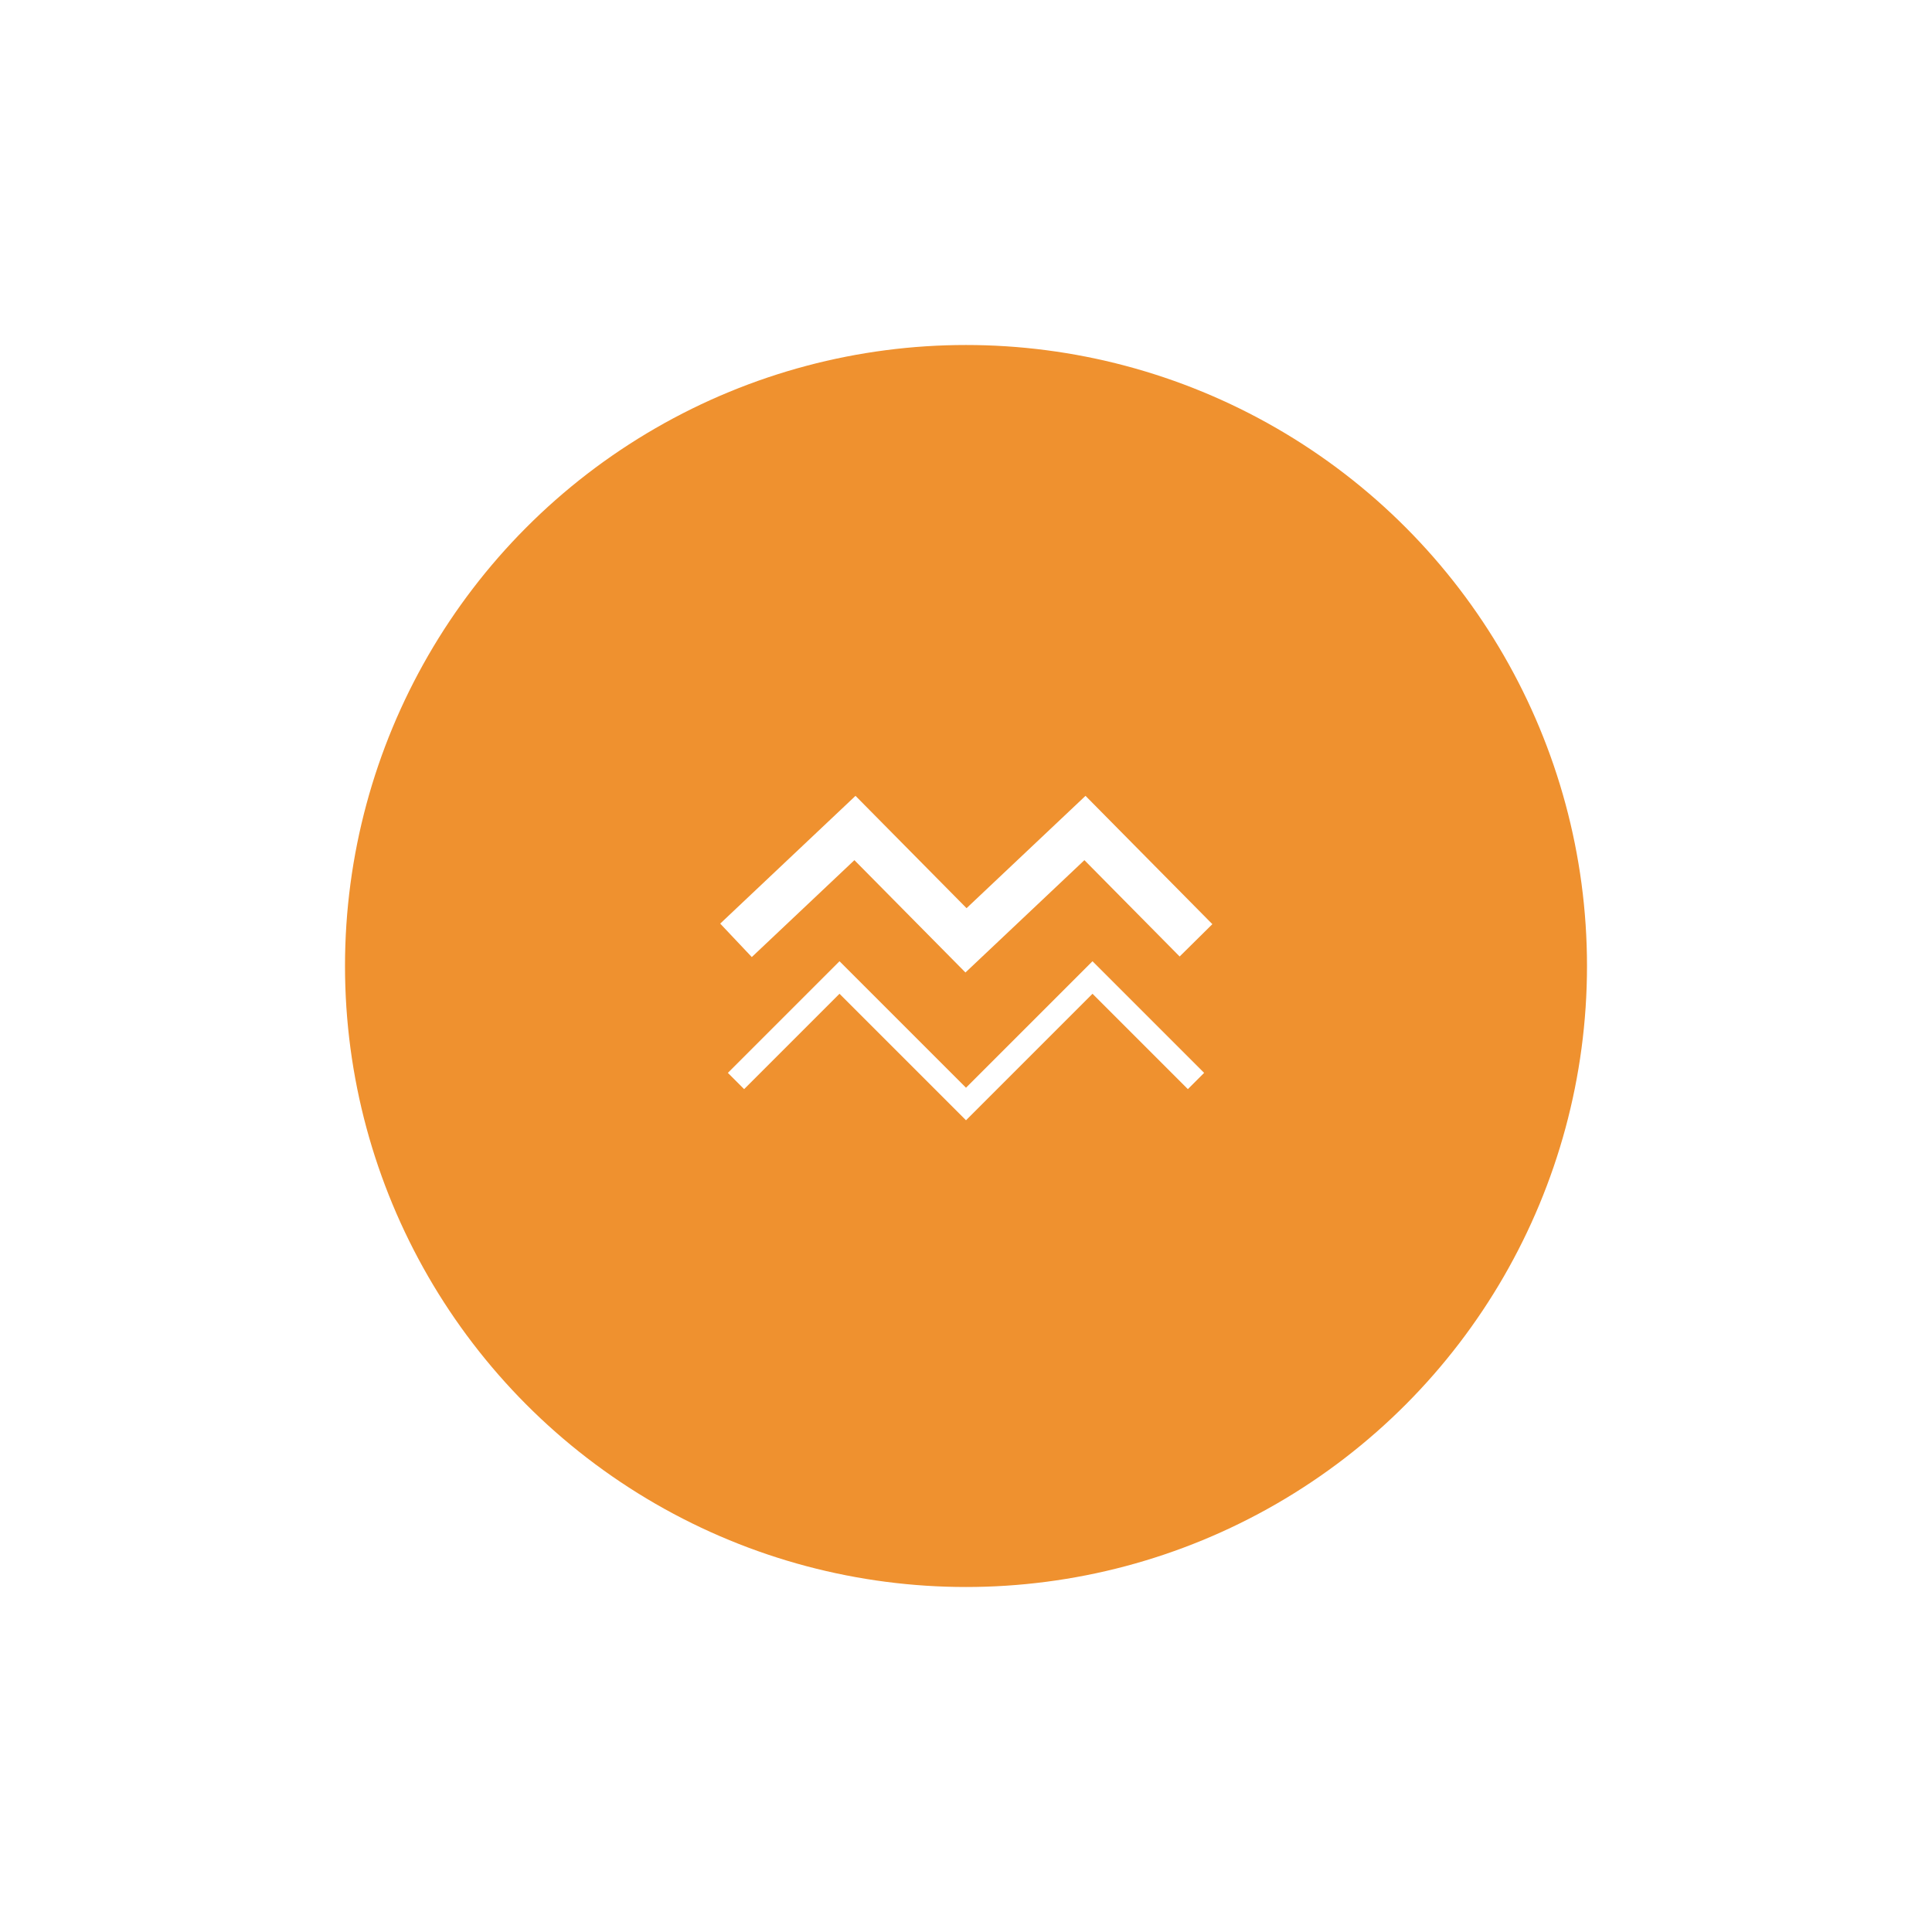 <?xml version="1.0" encoding="UTF-8"?> <svg xmlns="http://www.w3.org/2000/svg" width="84" height="84" viewBox="0 0 84 84" fill="none"> <g filter="url(#filter0_d_17_735)"> <circle cx="42" cy="42" r="27" fill="#EF912F"></circle> </g> <path d="M32 40.884L37.172 36L42 40.884L47.172 36L52 40.884" stroke="white" stroke-width="2"></path> <path d="M32 47L36.5 42.5L42 48L47.5 42.5L52 47" stroke="white"></path> <defs> <filter id="filter0_d_17_735" x="0" y="0" width="84" height="84" filterUnits="userSpaceOnUse" color-interpolation-filters="sRGB"> <feFlood flood-opacity="0" result="BackgroundImageFix"></feFlood> <feColorMatrix in="SourceAlpha" type="matrix" values="0 0 0 0 0 0 0 0 0 0 0 0 0 0 0 0 0 0 127 0" result="hardAlpha"></feColorMatrix> <feOffset></feOffset> <feGaussianBlur stdDeviation="7.5"></feGaussianBlur> <feComposite in2="hardAlpha" operator="out"></feComposite> <feColorMatrix type="matrix" values="0 0 0 0 0 0 0 0 0 0 0 0 0 0 0 0 0 0 0.08 0"></feColorMatrix> <feBlend mode="normal" in2="BackgroundImageFix" result="effect1_dropShadow_17_735"></feBlend> <feBlend mode="normal" in="SourceGraphic" in2="effect1_dropShadow_17_735" result="shape"></feBlend> </filter> </defs> </svg> 